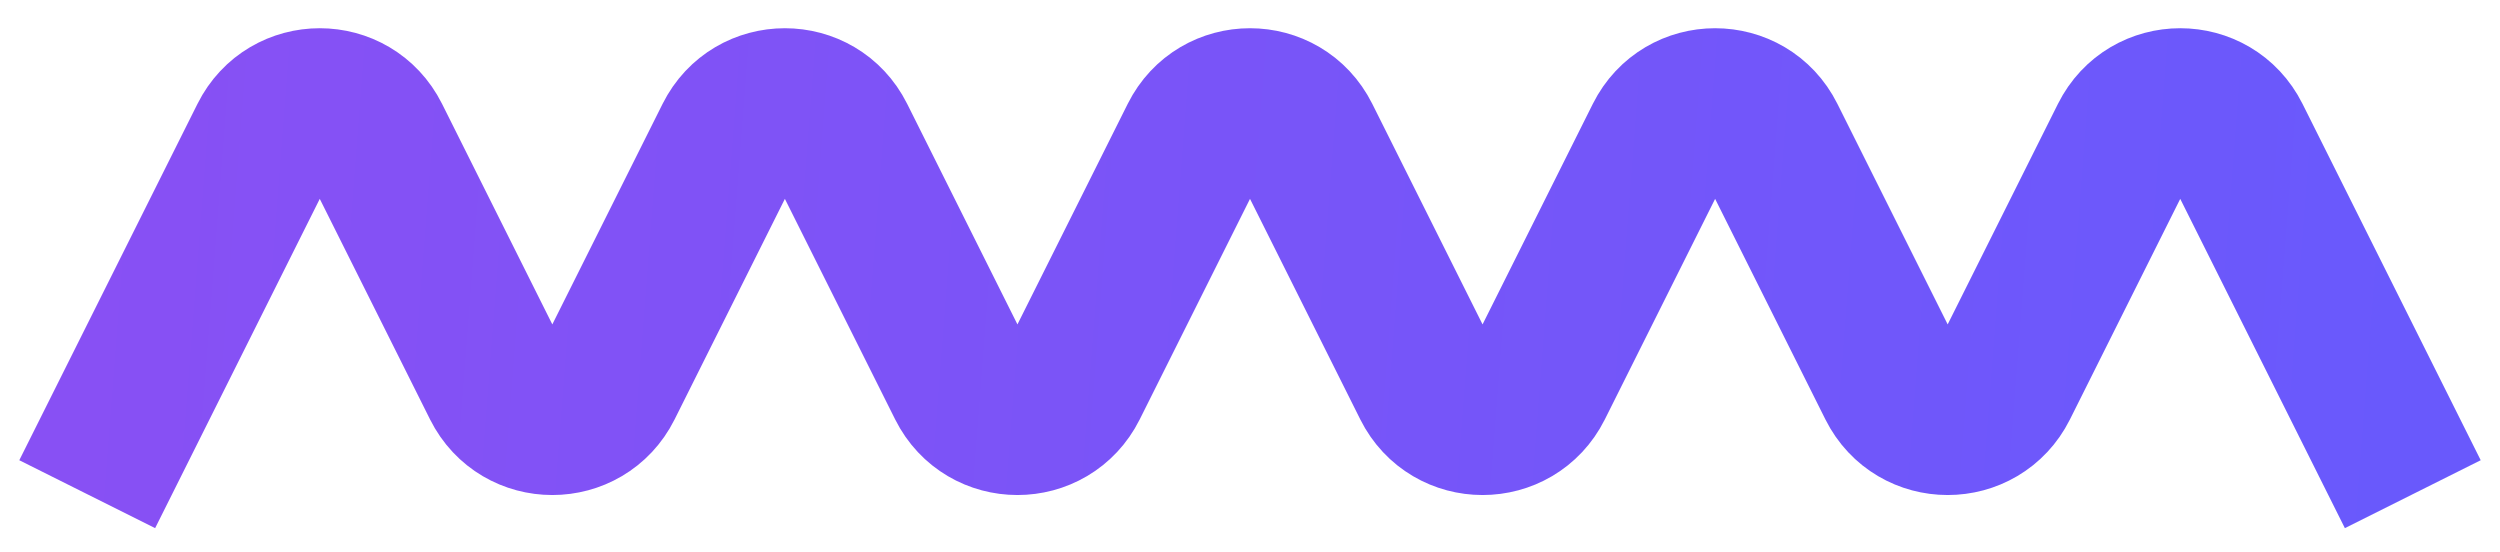 <svg width="86" height="19" viewBox="0 0 86 19" fill="none" xmlns="http://www.w3.org/2000/svg">
<path d="M3 17L9.131 4.738C9.901 3.198 12.099 3.198 12.869 4.738L17.131 13.262C17.901 14.802 20.099 14.802 20.869 13.262L25.131 4.738C25.901 3.198 28.099 3.198 28.869 4.738L33.131 13.262C33.901 14.802 36.099 14.802 36.869 13.262L41.131 4.738C41.901 3.198 44.099 3.198 44.869 4.738L49.131 13.262C49.901 14.802 52.099 14.802 52.869 13.262L57.131 4.738C57.901 3.198 60.099 3.198 60.869 4.738L65.131 13.262C65.901 14.802 68.099 14.802 68.869 13.262L73.131 4.738C73.901 3.198 76.099 3.198 76.869 4.738L83 17" stroke="url(#paint0_linear_15623_164582)" stroke-width="5.224"/>
<defs>
<linearGradient id="paint0_linear_15623_164582" x1="3" y1="8.046" x2="82.603" y2="14.208" gradientUnits="userSpaceOnUse">
<stop stop-color="#8850F4"/>
<stop offset="1" stop-color="#6959FC"/>
</linearGradient>
</defs>
</svg>
